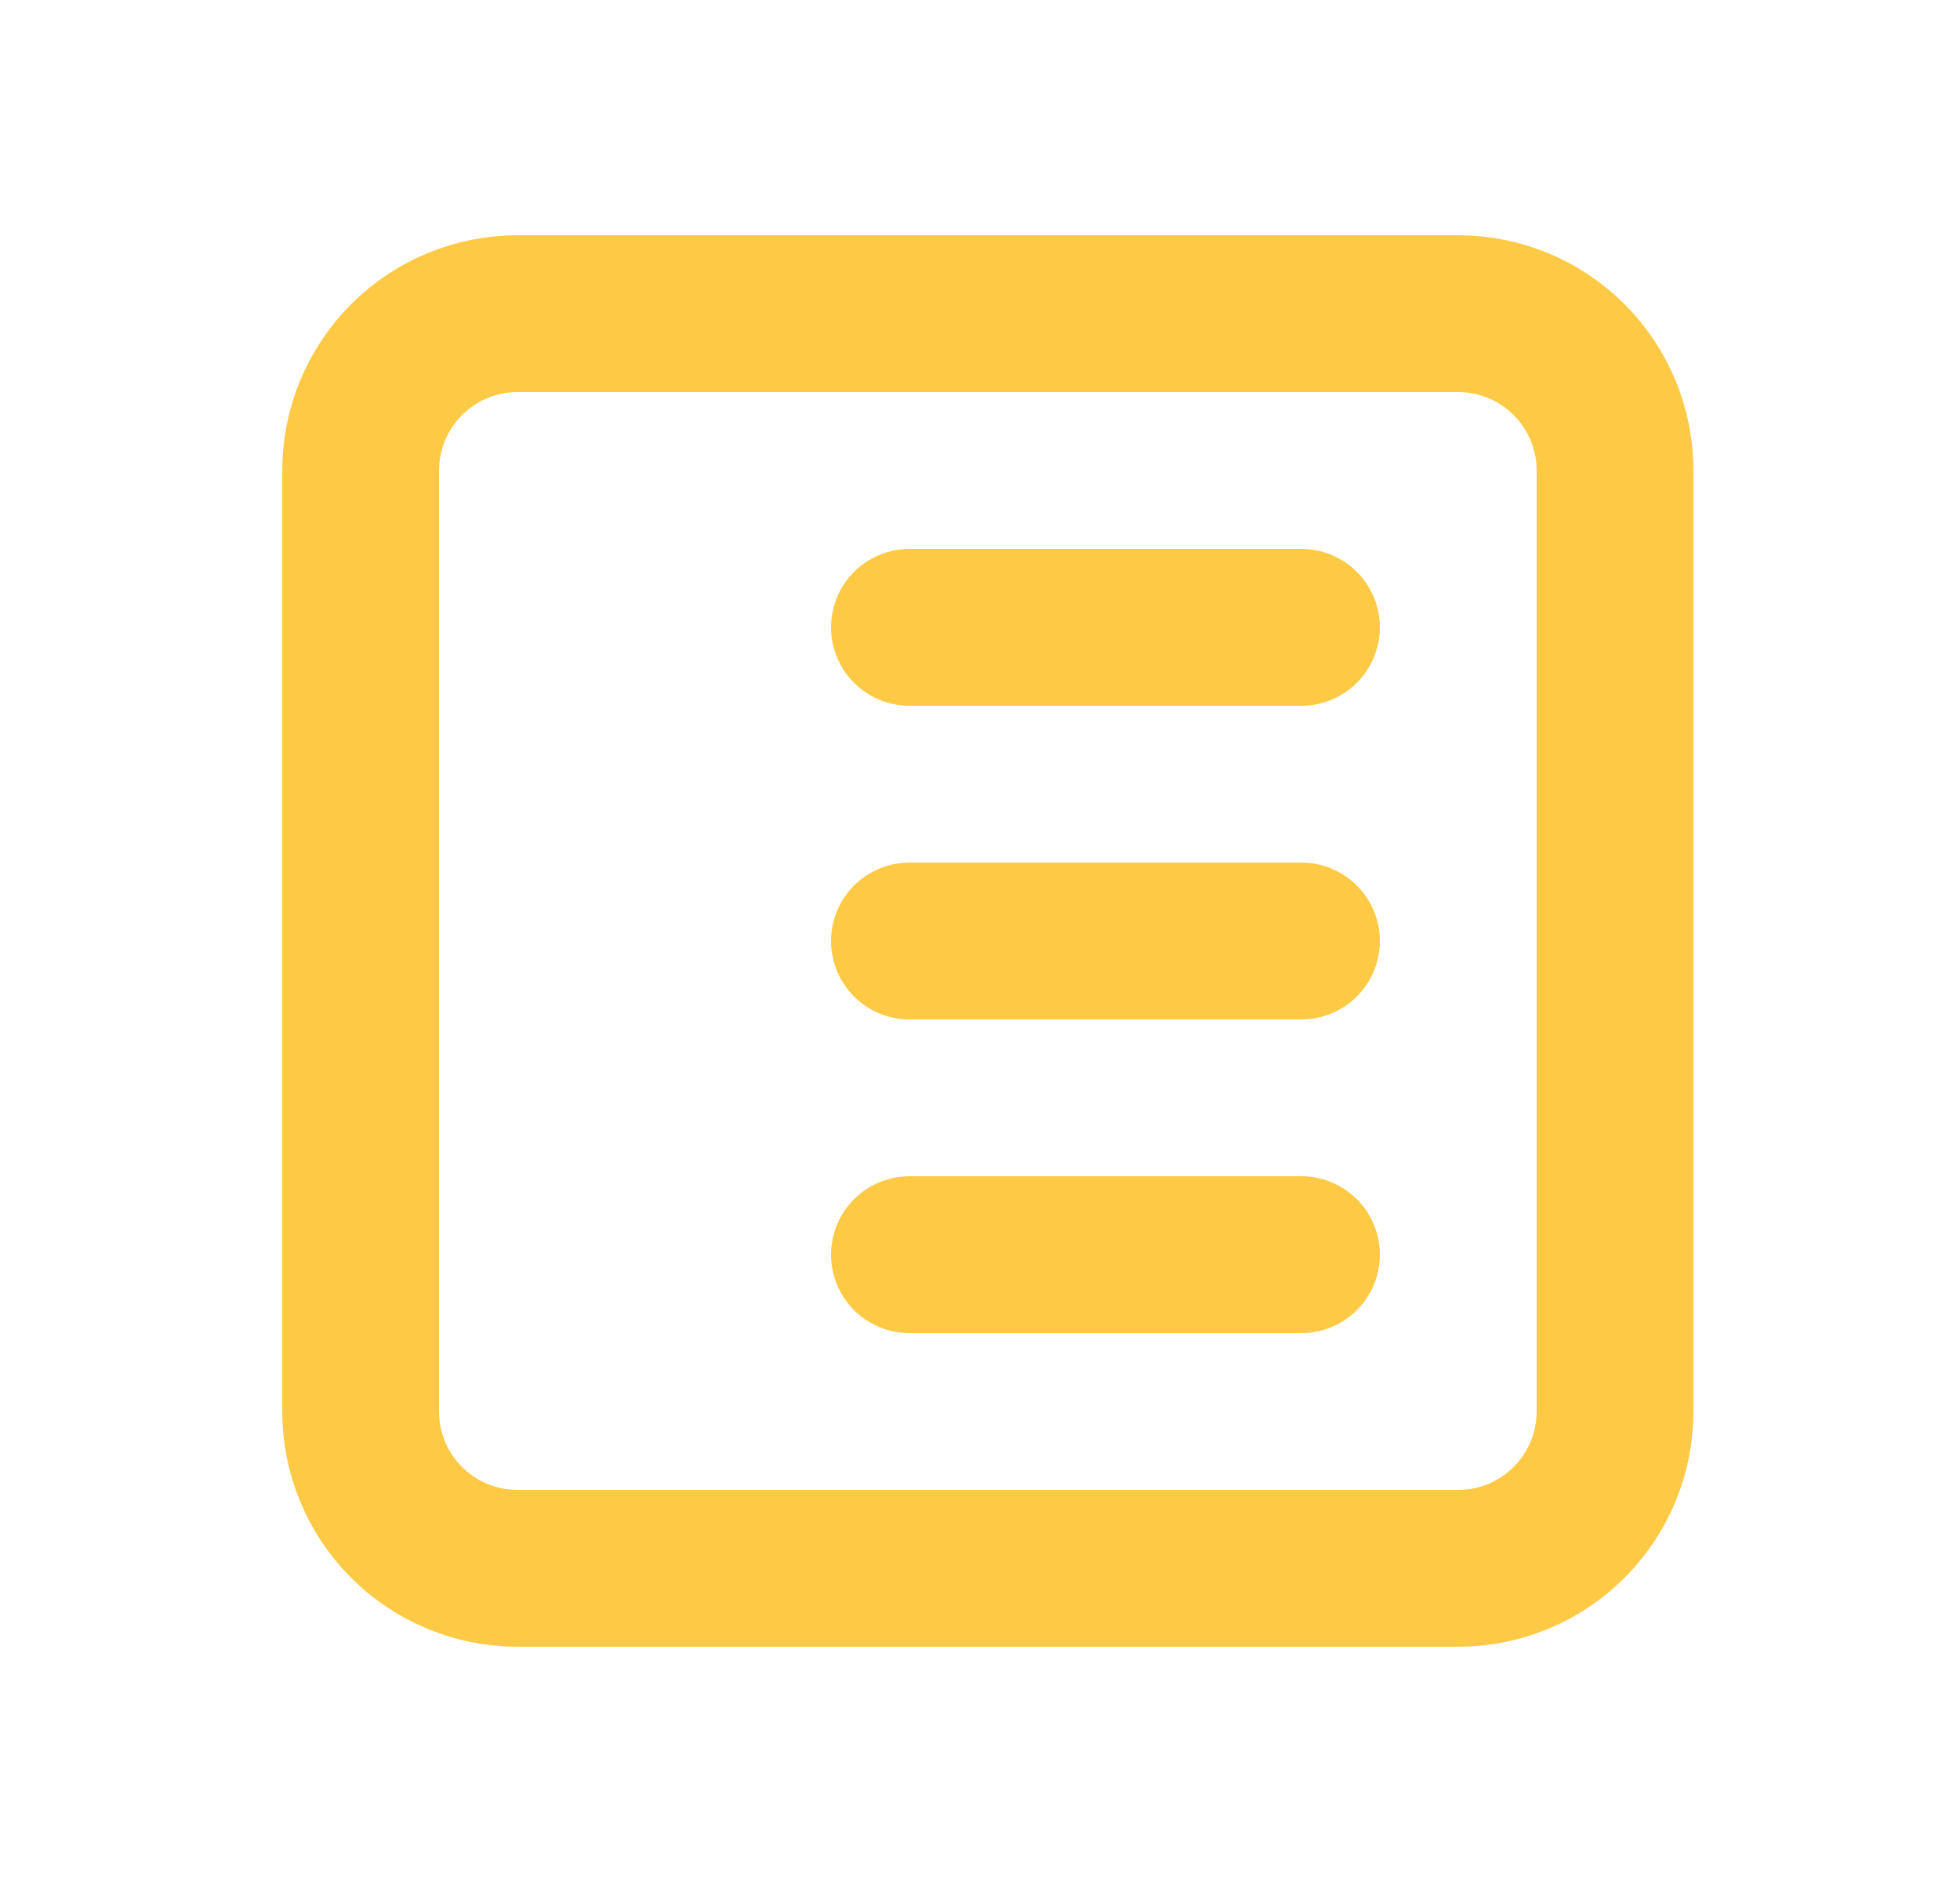 <svg width="25" height="24" viewBox="0 0 25 24" fill="none" xmlns="http://www.w3.org/2000/svg">
<path d="M11.6 8H16.6M16.6 12H11.6M16.6 16H11.6M6.6 20H18.6C19.13 20 19.639 19.789 20.014 19.414C20.389 19.039 20.6 18.53 20.6 18V6C20.6 5.47 20.389 4.961 20.014 4.586C19.639 4.211 19.13 4 18.6 4H6.6C6.07 4 5.561 4.211 5.186 4.586C4.811 4.961 4.6 5.47 4.6 6V18C4.6 18.53 4.811 19.039 5.186 19.414C5.561 19.789 6.07 20 6.6 20Z" stroke="#FECA45" stroke-width="2" stroke-linecap="round" stroke-linejoin="round"/>
</svg>
